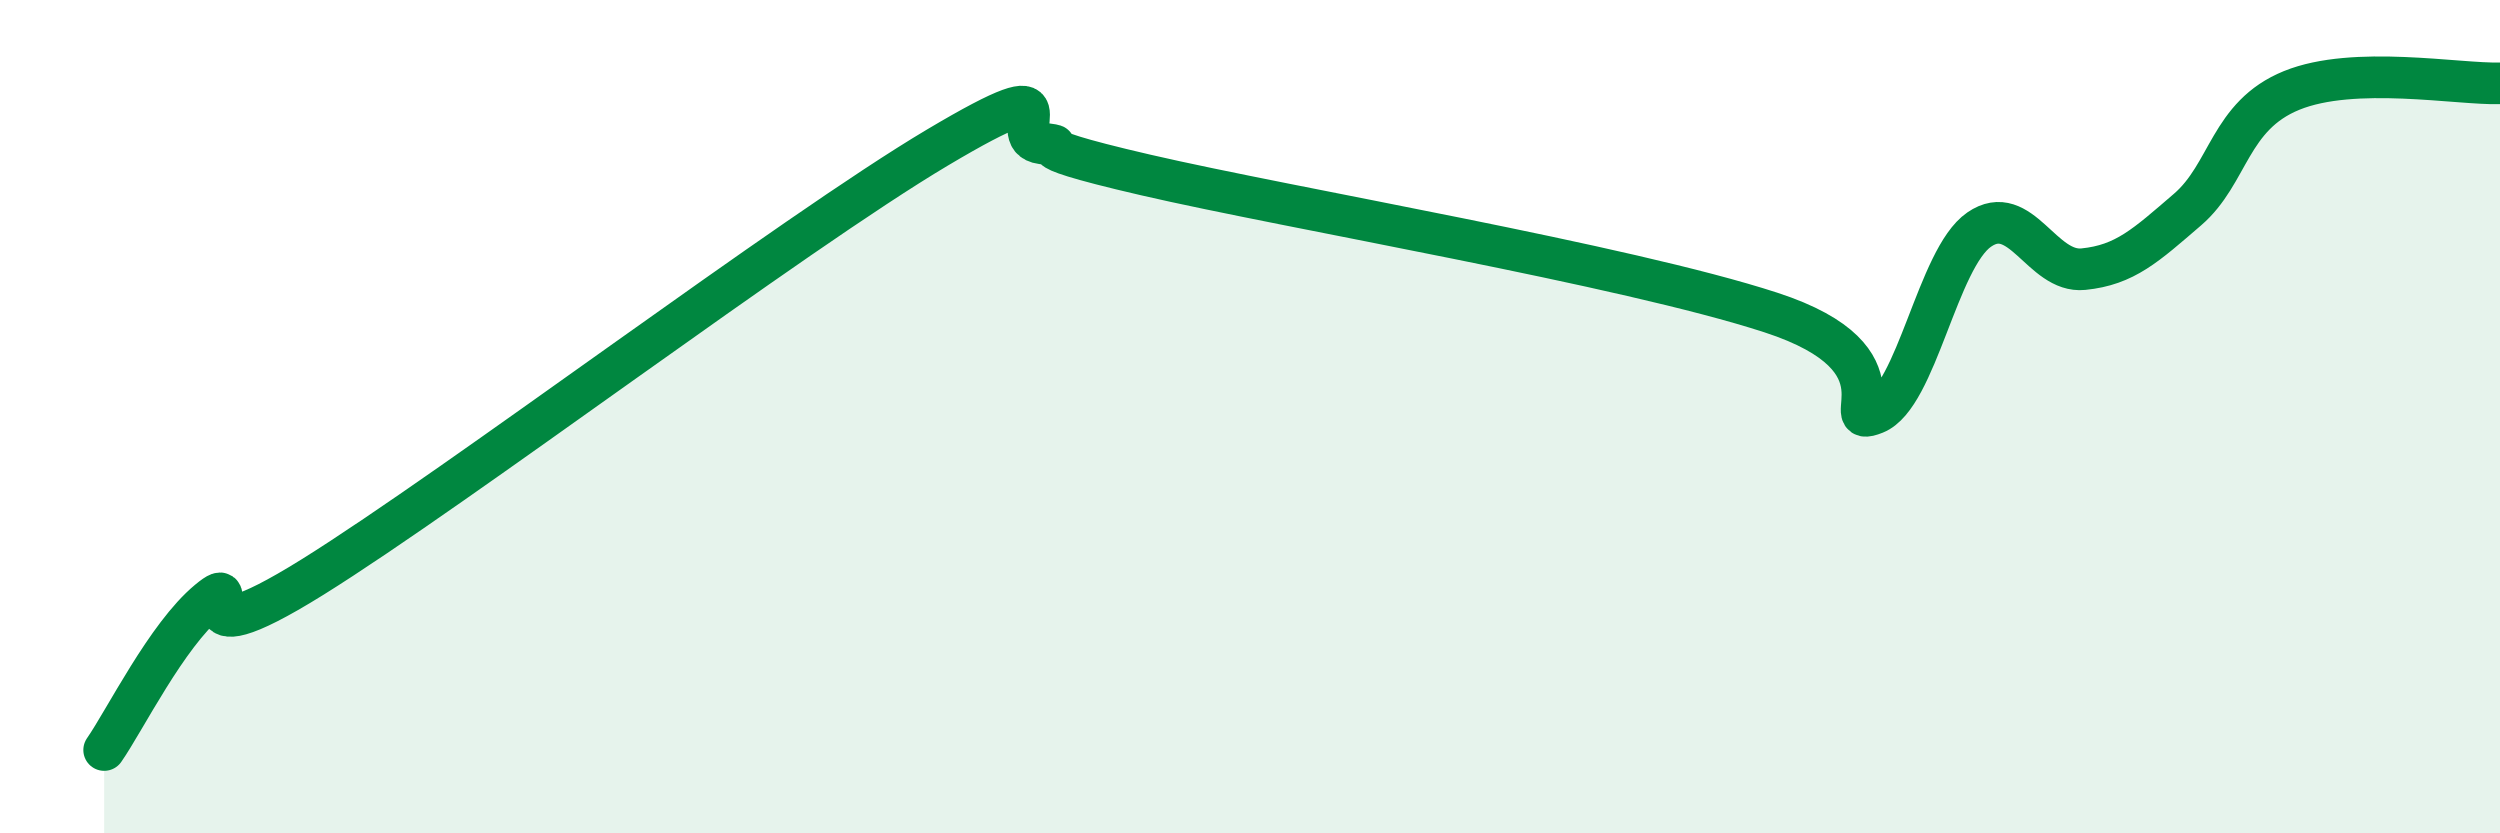 
    <svg width="60" height="20" viewBox="0 0 60 20" xmlns="http://www.w3.org/2000/svg">
      <path
        d="M 2.5,18 C 3,17.28 4,15.25 5,14.42 C 6,13.59 4,16.03 7.5,13.85 C 11,11.67 19,5.62 22.5,3.54 C 26,1.46 24,3.31 25,3.44 C 26,3.57 24,3.39 27.5,4.2 C 31,5.01 39,6.36 42.5,7.5 C 46,8.64 44,10.32 45,9.92 C 46,9.52 46.5,6.2 47.5,5.51 C 48.5,4.82 49,6.56 50,6.46 C 51,6.36 51.5,5.89 52.5,5.03 C 53.5,4.17 53.5,2.78 55,2.17 C 56.5,1.56 59,2.03 60,2L60 20L2.5 20Z"
        fill="#008740"
        opacity="0.1"
        stroke-linecap="round"
        stroke-linejoin="round"
      />
      <path
        d="M 2.5,18 C 3,17.28 4,15.25 5,14.42 C 6,13.59 4,16.03 7.5,13.85 C 11,11.67 19,5.62 22.5,3.54 C 26,1.46 24,3.31 25,3.44 C 26,3.57 24,3.39 27.5,4.2 C 31,5.01 39,6.36 42.5,7.5 C 46,8.64 44,10.32 45,9.92 C 46,9.52 46.5,6.2 47.5,5.51 C 48.5,4.82 49,6.56 50,6.46 C 51,6.36 51.5,5.89 52.5,5.03 C 53.5,4.17 53.5,2.78 55,2.17 C 56.5,1.56 59,2.03 60,2"
        stroke="#008740"
        stroke-width="1"
        fill="none"
        stroke-linecap="round"
        stroke-linejoin="round"
      />
    </svg>
  